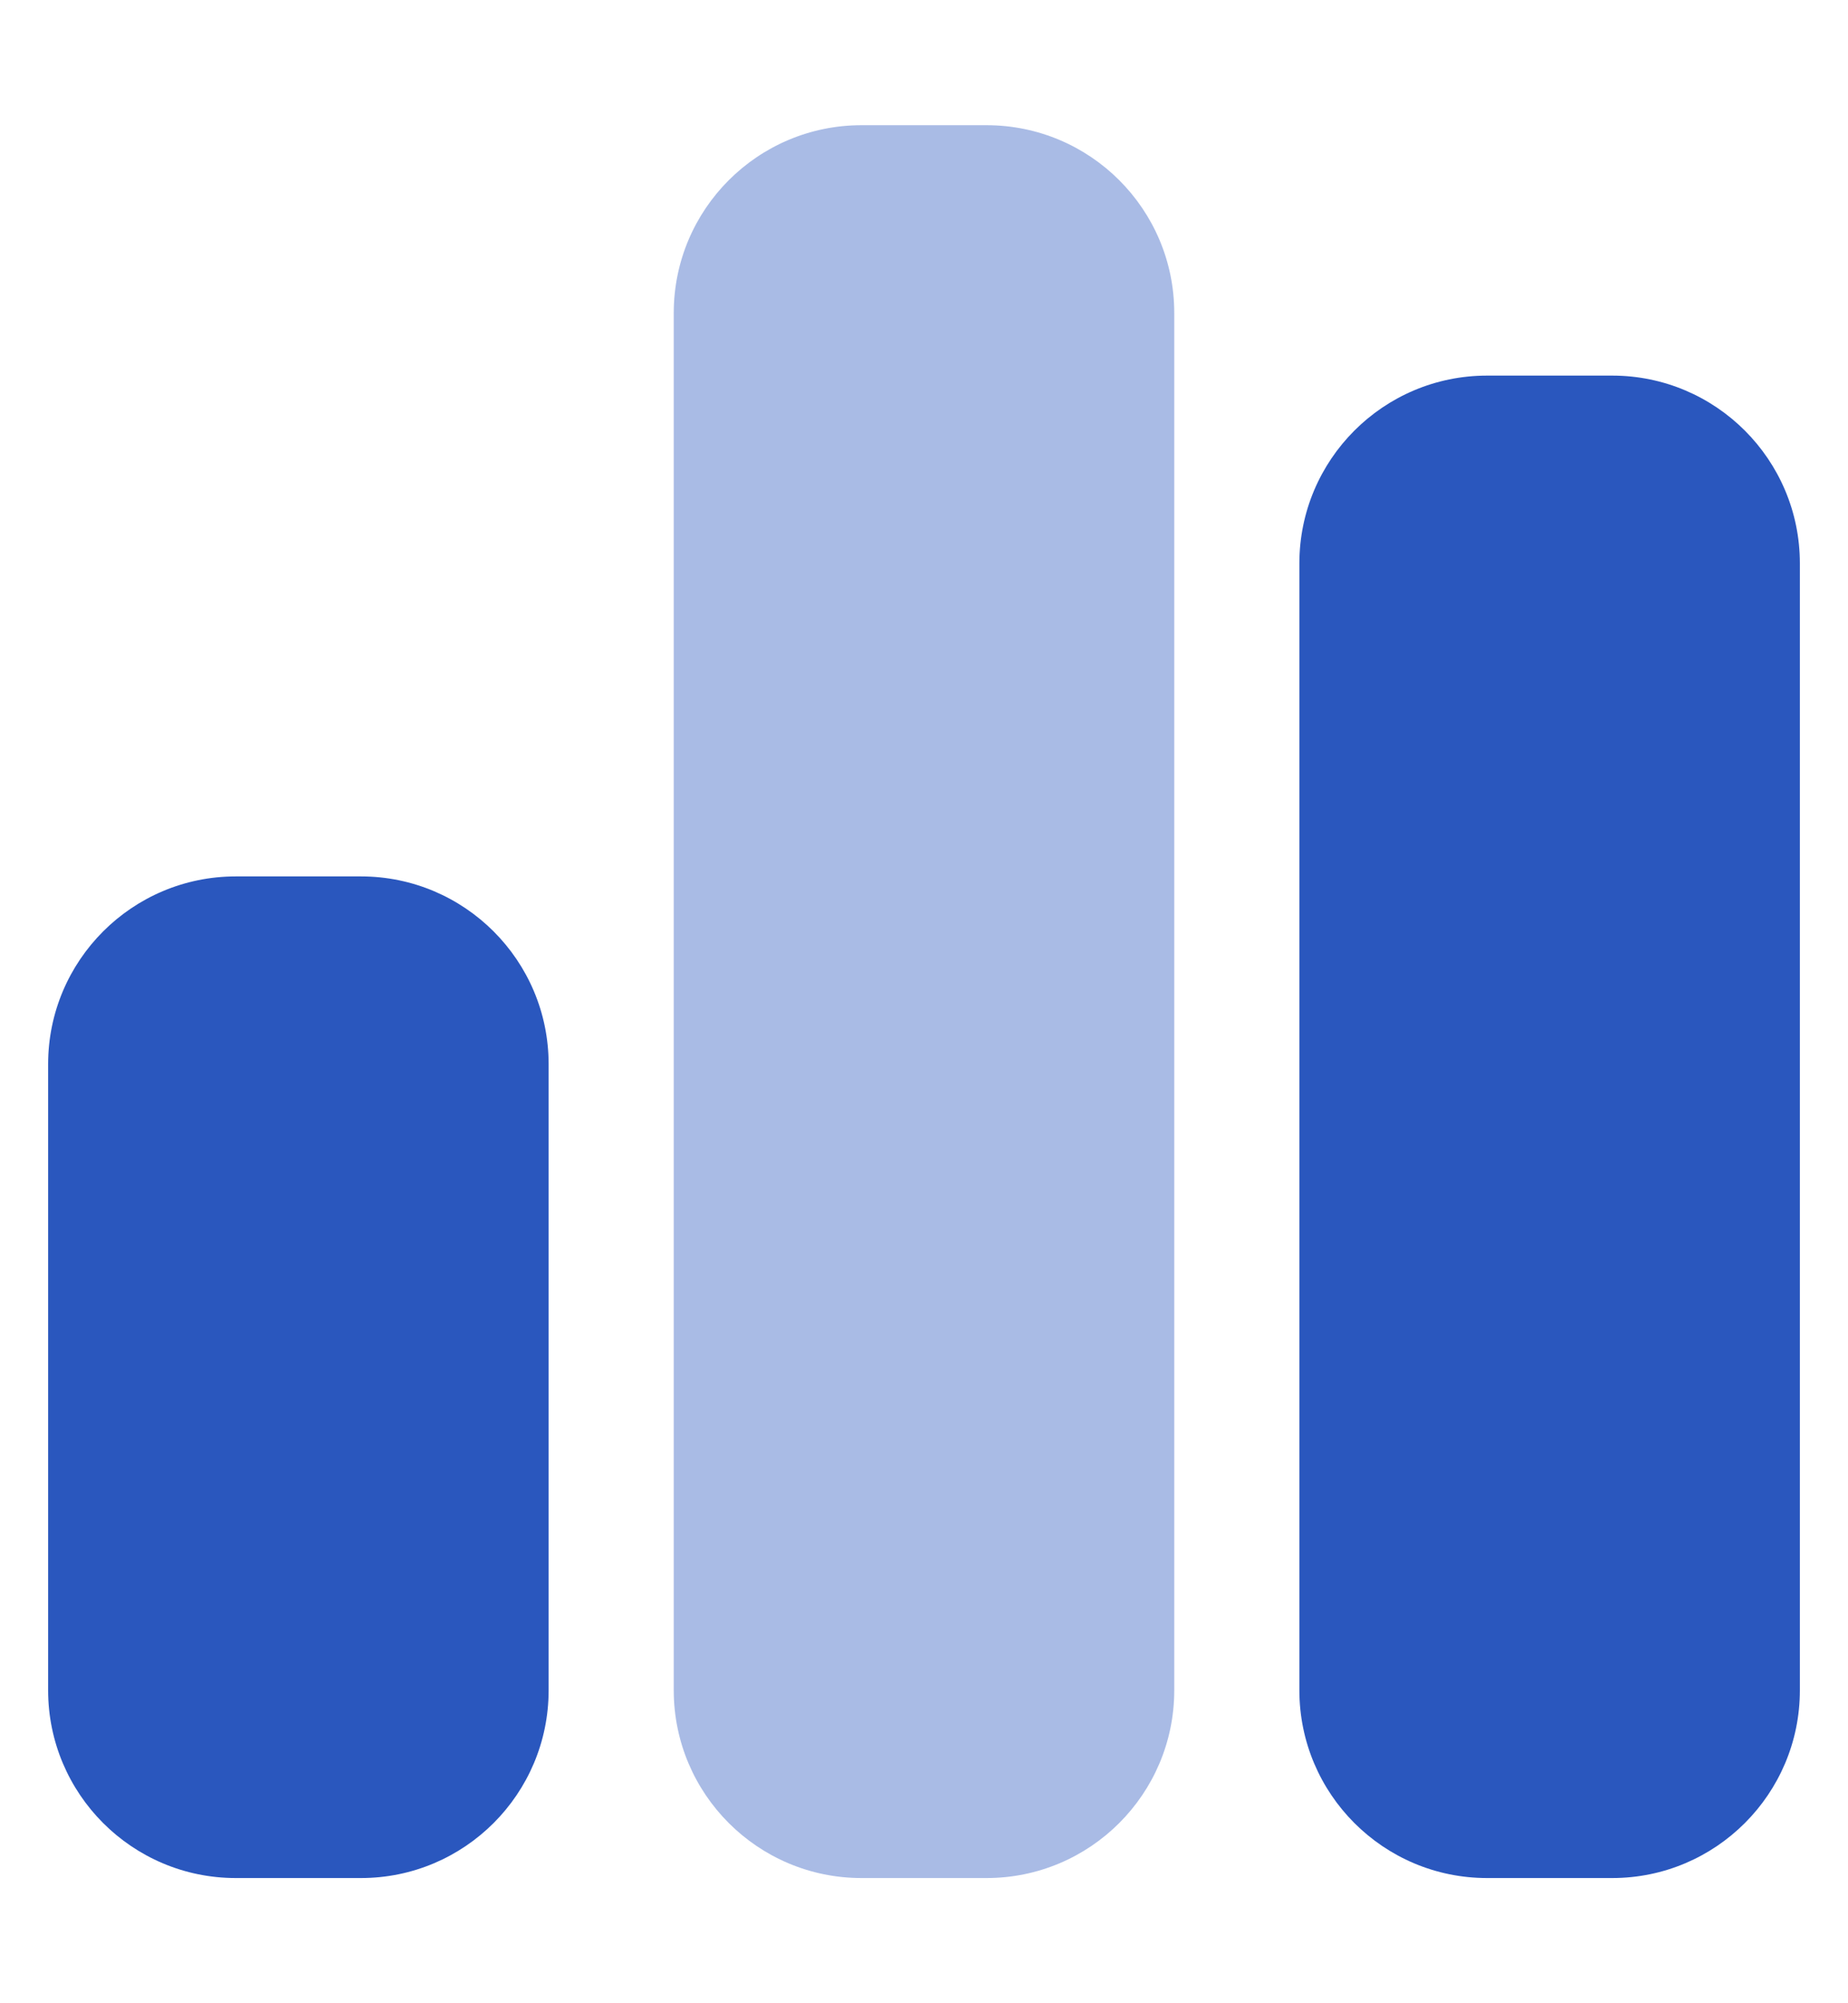 <svg width="24" height="26" viewBox="0 0 24 26" fill="none" xmlns="http://www.w3.org/2000/svg">
<g clip-path="url(#clip0_256_79564)">
<path d="M19.312 4.875C17.967 4.875 16.875 5.967 16.875 7.312V21.938C16.875 23.283 17.967 24.375 19.312 24.375H20.938C22.283 24.375 23.375 23.283 23.375 21.938V7.312C23.375 5.967 22.283 4.875 20.938 4.875H19.312ZM3.062 11.375C1.717 11.375 0.625 12.467 0.625 13.812V21.938C0.625 23.283 1.717 24.375 3.062 24.375H4.688C6.033 24.375 7.125 23.283 7.125 21.938V13.812C7.125 12.467 6.033 11.375 4.688 11.375H3.062Z" fill="#2A57BE"/>
<path opacity="0.4" d="M8.75 4.062C8.75 2.717 9.842 1.625 11.188 1.625H12.812C14.158 1.625 15.25 2.717 15.25 4.062V21.938C15.25 23.283 14.158 24.375 12.812 24.375H11.188C9.842 24.375 8.75 23.283 8.75 21.938V4.062Z" fill="#2A57BE"/>
</g>
<defs>
<clipPath id="clip0_256_79564">
<rect width="22.75" height="26" fill="white" transform="translate(0.625)"/>
</clipPath>
</defs>
</svg>
